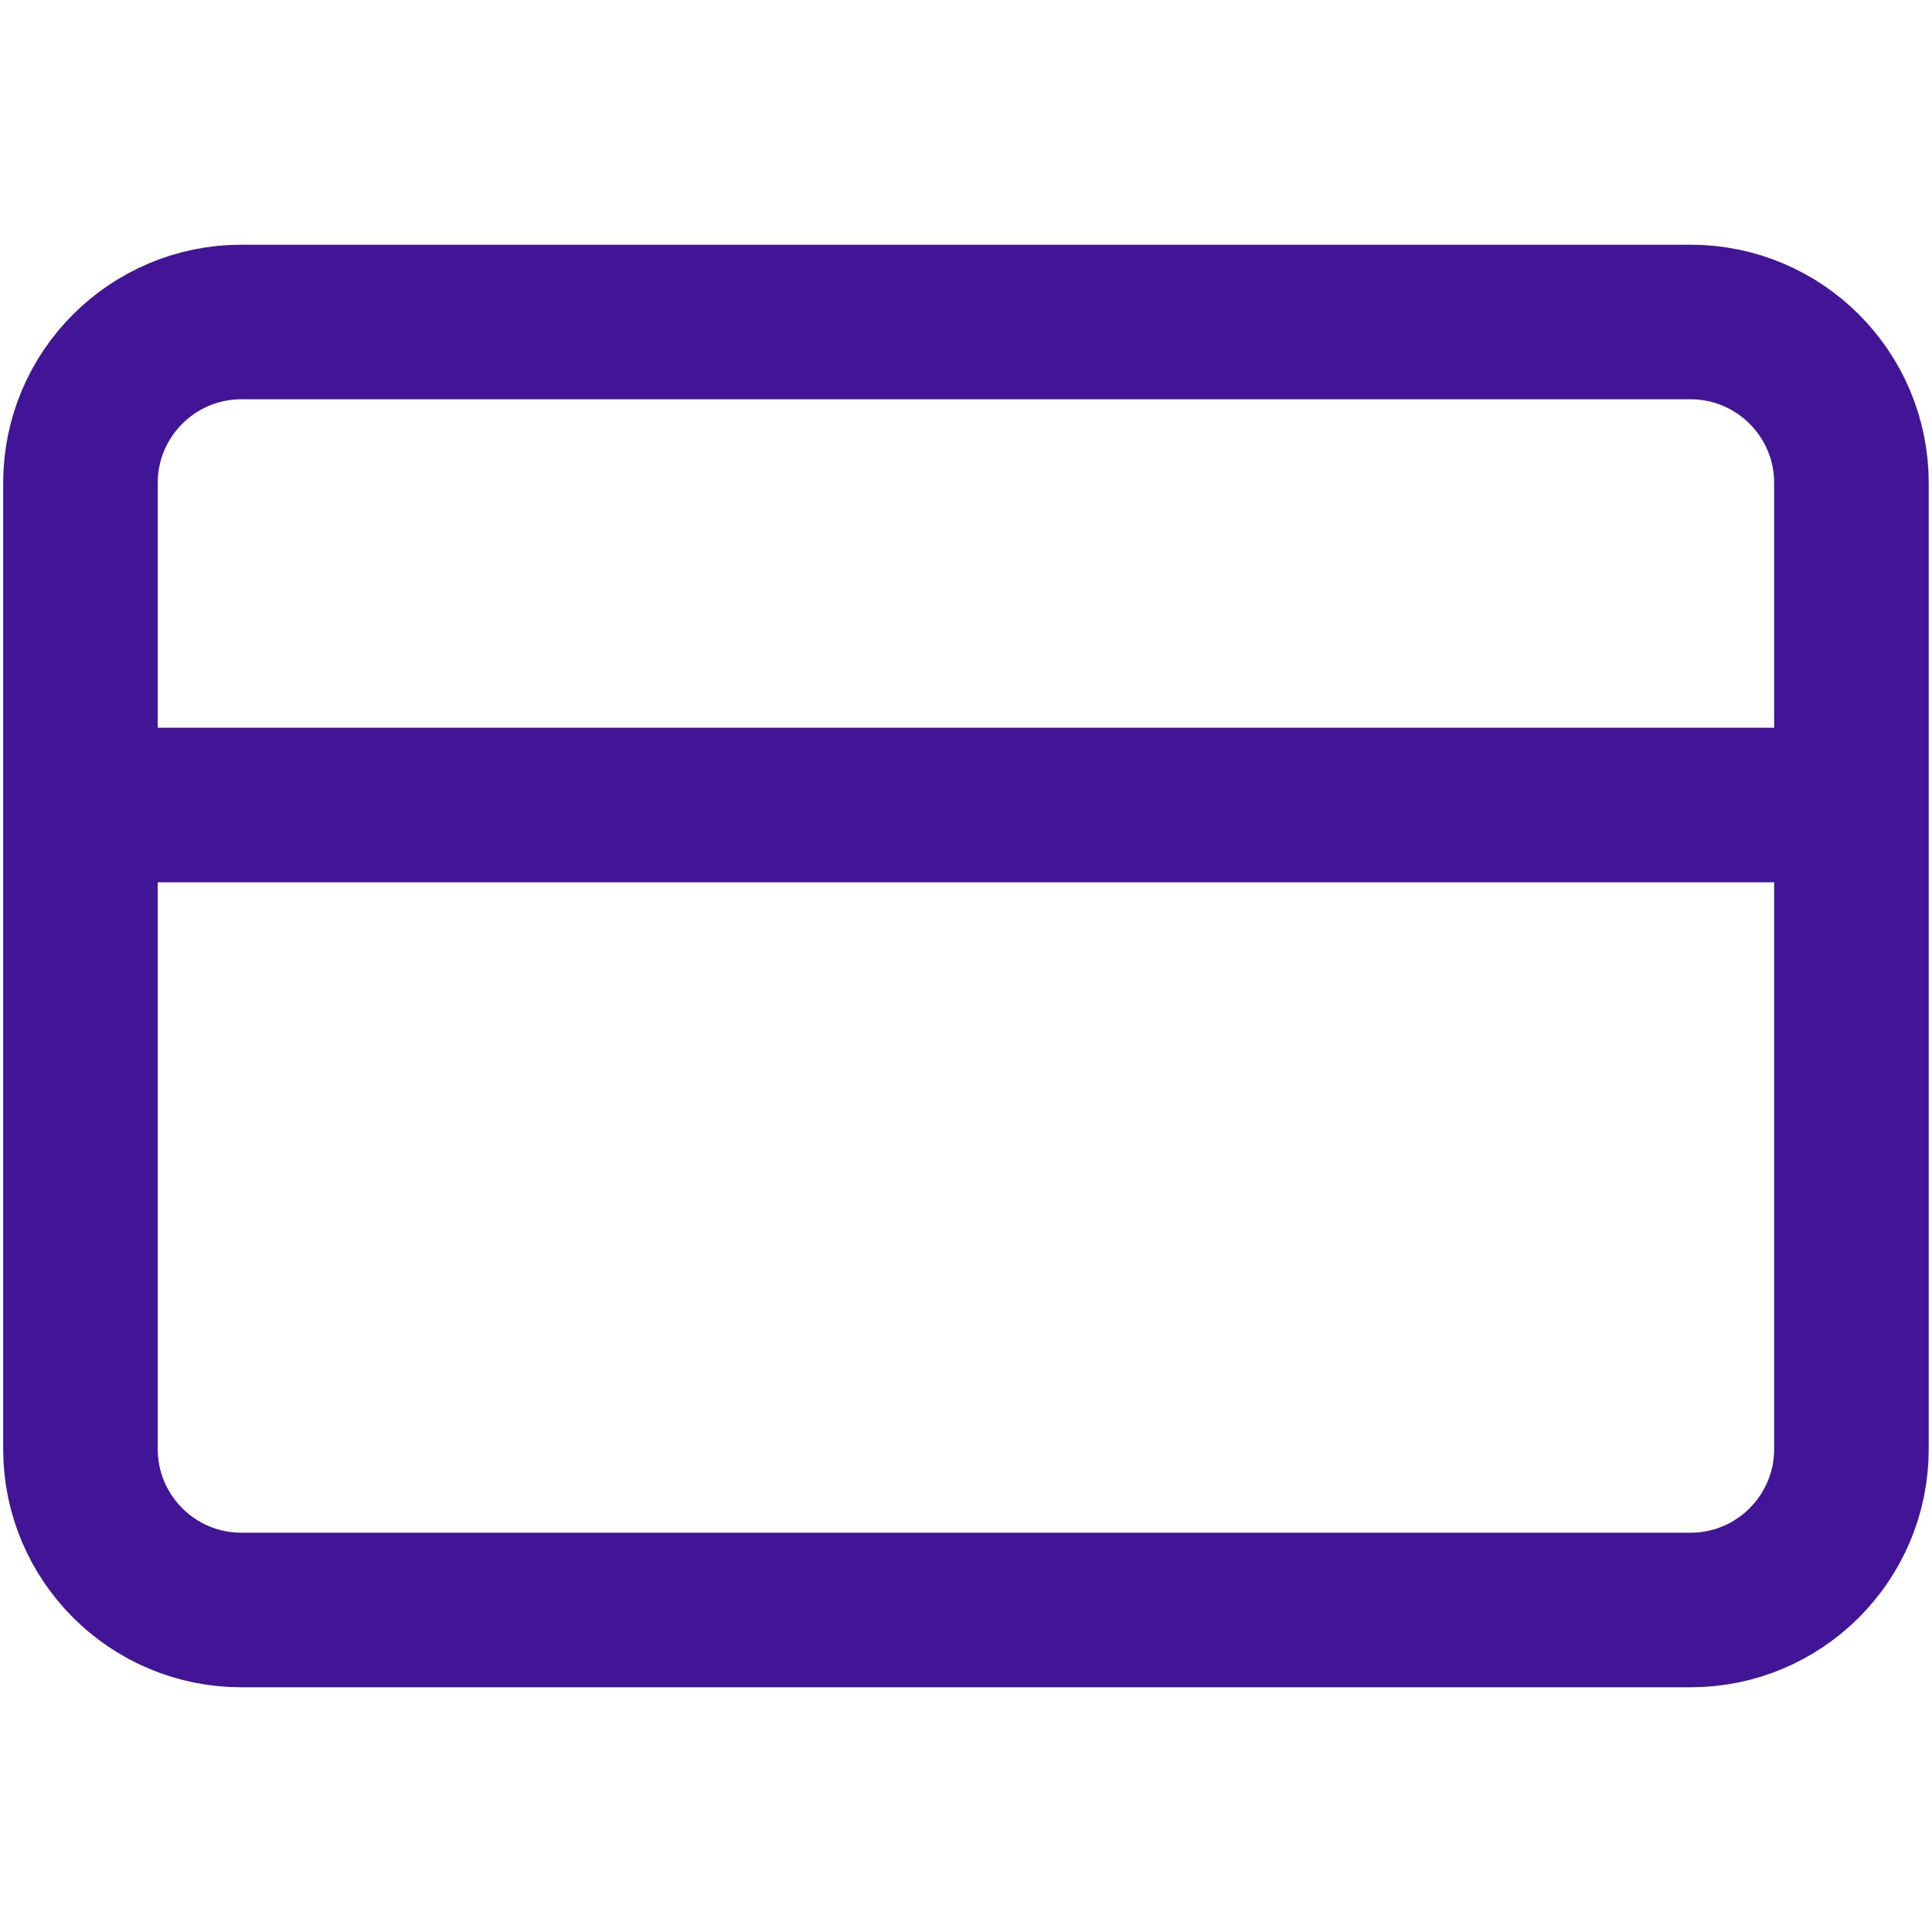 <?xml version="1.0" encoding="UTF-8"?> <svg xmlns="http://www.w3.org/2000/svg" width="50" height="50" viewBox="0 0 50 50" fill="none"><path d="M2.082 20.833H47.915M6.249 8.333H43.749C46.05 8.333 47.915 10.199 47.915 12.5V37.5C47.915 39.801 46.05 41.667 43.749 41.667H6.249C3.948 41.667 2.082 39.801 2.082 37.5V12.5C2.082 10.199 3.948 8.333 6.249 8.333Z" stroke="url(#paint0_linear_73_3310)" stroke-width="4"></path><defs><linearGradient id="paint0_linear_73_3310" x1="-41.135" y1="19.872" x2="-41.135" y2="53.205" gradientUnits="userSpaceOnUse"><stop stop-color="#411595"></stop><stop offset="0" stop-color="#411595"></stop><stop offset="1" stop-color="#411595"></stop></linearGradient></defs></svg> 